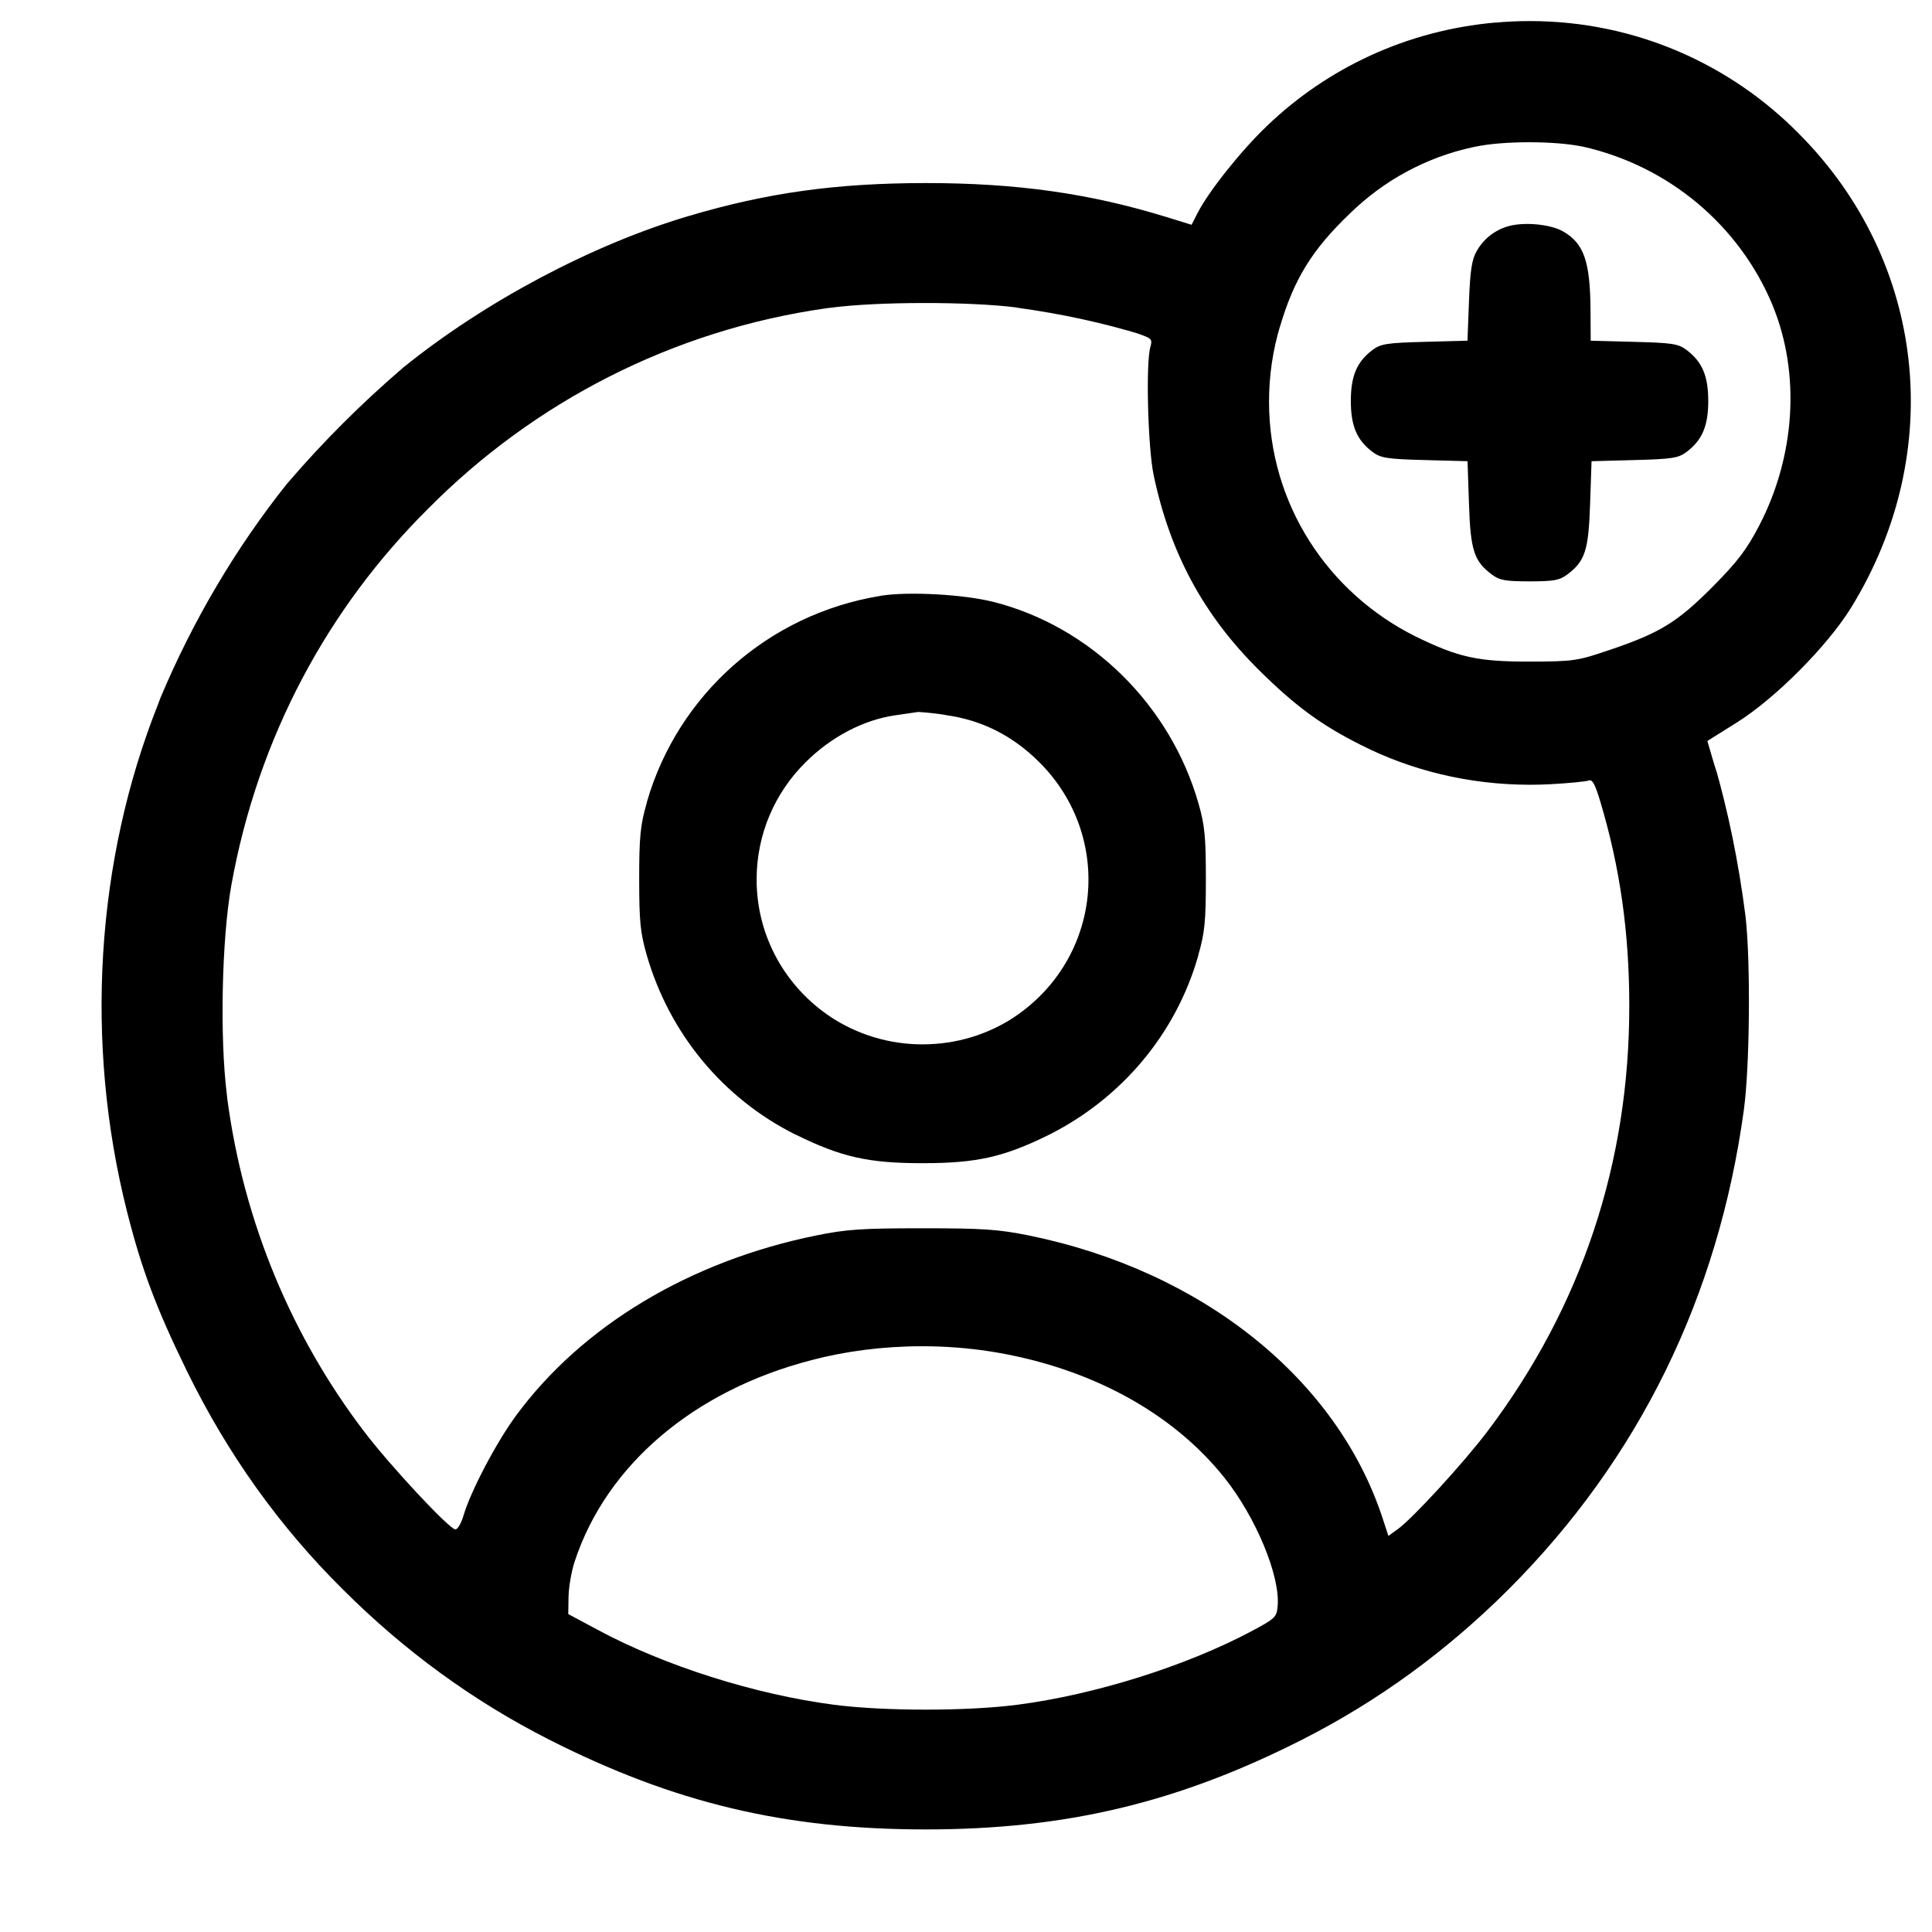 <!-- Generated by IcoMoon.io -->
<svg version="1.1" xmlns="http://www.w3.org/2000/svg" width="32" height="32" viewBox="0 0 32 32">
<title>user-cirlce-add</title>
<path d="M24.772 0.373c-1.477 0.13-2.787 0.756-3.782 1.708l0.002-0.002c-0.429 0.408-0.971 1.087-1.155 1.447l-0.101 0.197-0.415-0.128c-1.271-0.392-2.48-0.563-3.988-0.563-1.483 0.001-2.629 0.16-3.933 0.548-1.596 0.473-3.375 1.419-4.72 2.507-0.698 0.599-1.328 1.229-1.907 1.903l-0.020 0.023c-0.839 1.052-1.555 2.257-2.098 3.552l-0.037 0.1c-1.033 2.595-1.219 5.607-0.516 8.395 0.241 0.957 0.484 1.605 0.993 2.647 0.683 1.396 1.547 2.591 2.58 3.615l0.001 0.001c1.023 1.023 2.163 1.853 3.416 2.489 2.067 1.049 3.911 1.489 6.24 1.489 2.324 0 4.179-0.443 6.24-1.489 1.253-0.636 2.393-1.467 3.416-2.489 2.155-2.156 3.473-4.841 3.896-7.941 0.099-0.725 0.113-2.465 0.027-3.208-0.117-0.91-0.285-1.718-0.509-2.502l0.029 0.118-0.152-0.517 0.487-0.305c0.643-0.404 1.5-1.267 1.892-1.9 1.589-2.576 1.243-5.739-0.861-7.852-1.135-1.153-2.713-1.867-4.457-1.867-0.2 0-0.398 0.009-0.593 0.028l0.025-0.002zM26.211 2.427c1.438 0.323 2.592 1.309 3.142 2.612l0.011 0.029c0.459 1.125 0.372 2.488-0.228 3.641-0.205 0.393-0.356 0.592-0.763 1.003-0.583 0.587-0.871 0.767-1.683 1.043-0.563 0.192-0.612 0.2-1.331 0.203-0.88 0.003-1.203-0.068-1.92-0.42-1.445-0.722-2.42-2.191-2.42-3.887 0-0.437 0.065-0.859 0.185-1.257l-0.008 0.031c0.235-0.801 0.535-1.288 1.159-1.885 0.554-0.544 1.26-0.935 2.049-1.104l0.027-0.005c0.453-0.099 1.32-0.1 1.779-0.003zM25.049 3.731c-0.255 0.051-0.467 0.209-0.588 0.424l-0.002 0.004c-0.080 0.136-0.108 0.312-0.128 0.829l-0.025 0.655-0.708 0.019c-0.621 0.016-0.728 0.033-0.86 0.131-0.263 0.196-0.364 0.432-0.364 0.848s0.101 0.652 0.364 0.848c0.132 0.097 0.239 0.115 0.86 0.131l0.709 0.019 0.024 0.707c0.025 0.772 0.084 0.949 0.38 1.171 0.127 0.095 0.225 0.112 0.623 0.112s0.496-0.017 0.623-0.112c0.296-0.221 0.355-0.399 0.38-1.171l0.024-0.707 0.709-0.019c0.621-0.016 0.728-0.033 0.86-0.131 0.263-0.196 0.364-0.432 0.364-0.848s-0.101-0.652-0.364-0.848c-0.132-0.099-0.239-0.115-0.867-0.131l-0.716-0.019-0.003-0.488c-0.004-0.823-0.108-1.125-0.456-1.323-0.192-0.108-0.569-0.153-0.839-0.101zM16.837 5.095c0.764 0.105 1.441 0.255 2.097 0.455l-0.094-0.025c0.237 0.077 0.251 0.092 0.213 0.225-0.077 0.273-0.040 1.667 0.055 2.119 0.273 1.295 0.825 2.316 1.74 3.225 0.6 0.595 1.037 0.917 1.691 1.244 0.817 0.416 1.782 0.66 2.804 0.66 0.113 0 0.226-0.003 0.337-0.009l-0.016 0.001c0.315-0.017 0.607-0.045 0.651-0.063 0.059-0.023 0.105 0.063 0.191 0.349 0.327 1.093 0.479 2.167 0.48 3.373 0.004 2.608-0.789 4.992-2.347 7.056-0.393 0.521-1.247 1.452-1.491 1.625l-0.152 0.109-0.092-0.281c-0.755-2.319-2.995-4.111-5.864-4.695-0.501-0.101-0.756-0.119-1.76-0.119s-1.259 0.017-1.76 0.119c-2.093 0.425-3.877 1.496-4.972 2.983-0.328 0.445-0.753 1.255-0.872 1.659-0.036 0.125-0.096 0.227-0.133 0.227-0.099 0-1.1-1.075-1.516-1.627-1.181-1.552-1.991-3.447-2.263-5.511l-0.006-0.059c-0.12-0.952-0.085-2.579 0.073-3.469 0.442-2.462 1.606-4.599 3.261-6.241l0.001-0.001c1.741-1.757 4.039-2.959 6.607-3.32l0.061-0.007c0.771-0.103 2.3-0.104 3.077-0.004zM14.587 9.869c-1.867 0.302-3.357 1.644-3.869 3.403l-0.008 0.034c-0.104 0.363-0.123 0.552-0.123 1.253s0.019 0.891 0.123 1.253c0.379 1.319 1.276 2.382 2.451 2.973l0.027 0.012c0.749 0.369 1.197 0.469 2.092 0.469s1.343-0.1 2.092-0.469c1.202-0.604 2.099-1.666 2.47-2.952l0.008-0.034c0.104-0.363 0.123-0.552 0.123-1.253s-0.019-0.891-0.123-1.253c-0.468-1.633-1.788-2.929-3.397-3.336-0.493-0.124-1.403-0.175-1.867-0.101zM15.663 11.844c0.601 0.083 1.113 0.341 1.559 0.788 1.229 1.237 1.027 3.247-0.427 4.217-0.427 0.282-0.951 0.449-1.515 0.449s-1.087-0.168-1.525-0.456l0.010 0.006c-0.747-0.494-1.233-1.331-1.233-2.281 0-0.757 0.308-1.442 0.806-1.936l0-0c0.421-0.423 0.963-0.708 1.488-0.783l0.383-0.056c0.172 0.011 0.328 0.029 0.482 0.055l-0.028-0.004zM16.345 22.375c1.653 0.248 3.060 1 3.937 2.103 0.519 0.651 0.923 1.624 0.88 2.12-0.015 0.188-0.037 0.209-0.443 0.425-1.079 0.573-2.587 1.047-3.867 1.213-0.833 0.108-2.207 0.108-3.040 0-1.309-0.171-2.808-0.645-3.92-1.245l-0.48-0.257 0.005-0.289c0.003-0.159 0.048-0.42 0.101-0.58 0.524-1.599 1.977-2.835 3.924-3.337 0.549-0.146 1.18-0.23 1.83-0.23 0.378 0 0.749 0.028 1.112 0.083l-0.041-0.005z"></path>
</svg>
